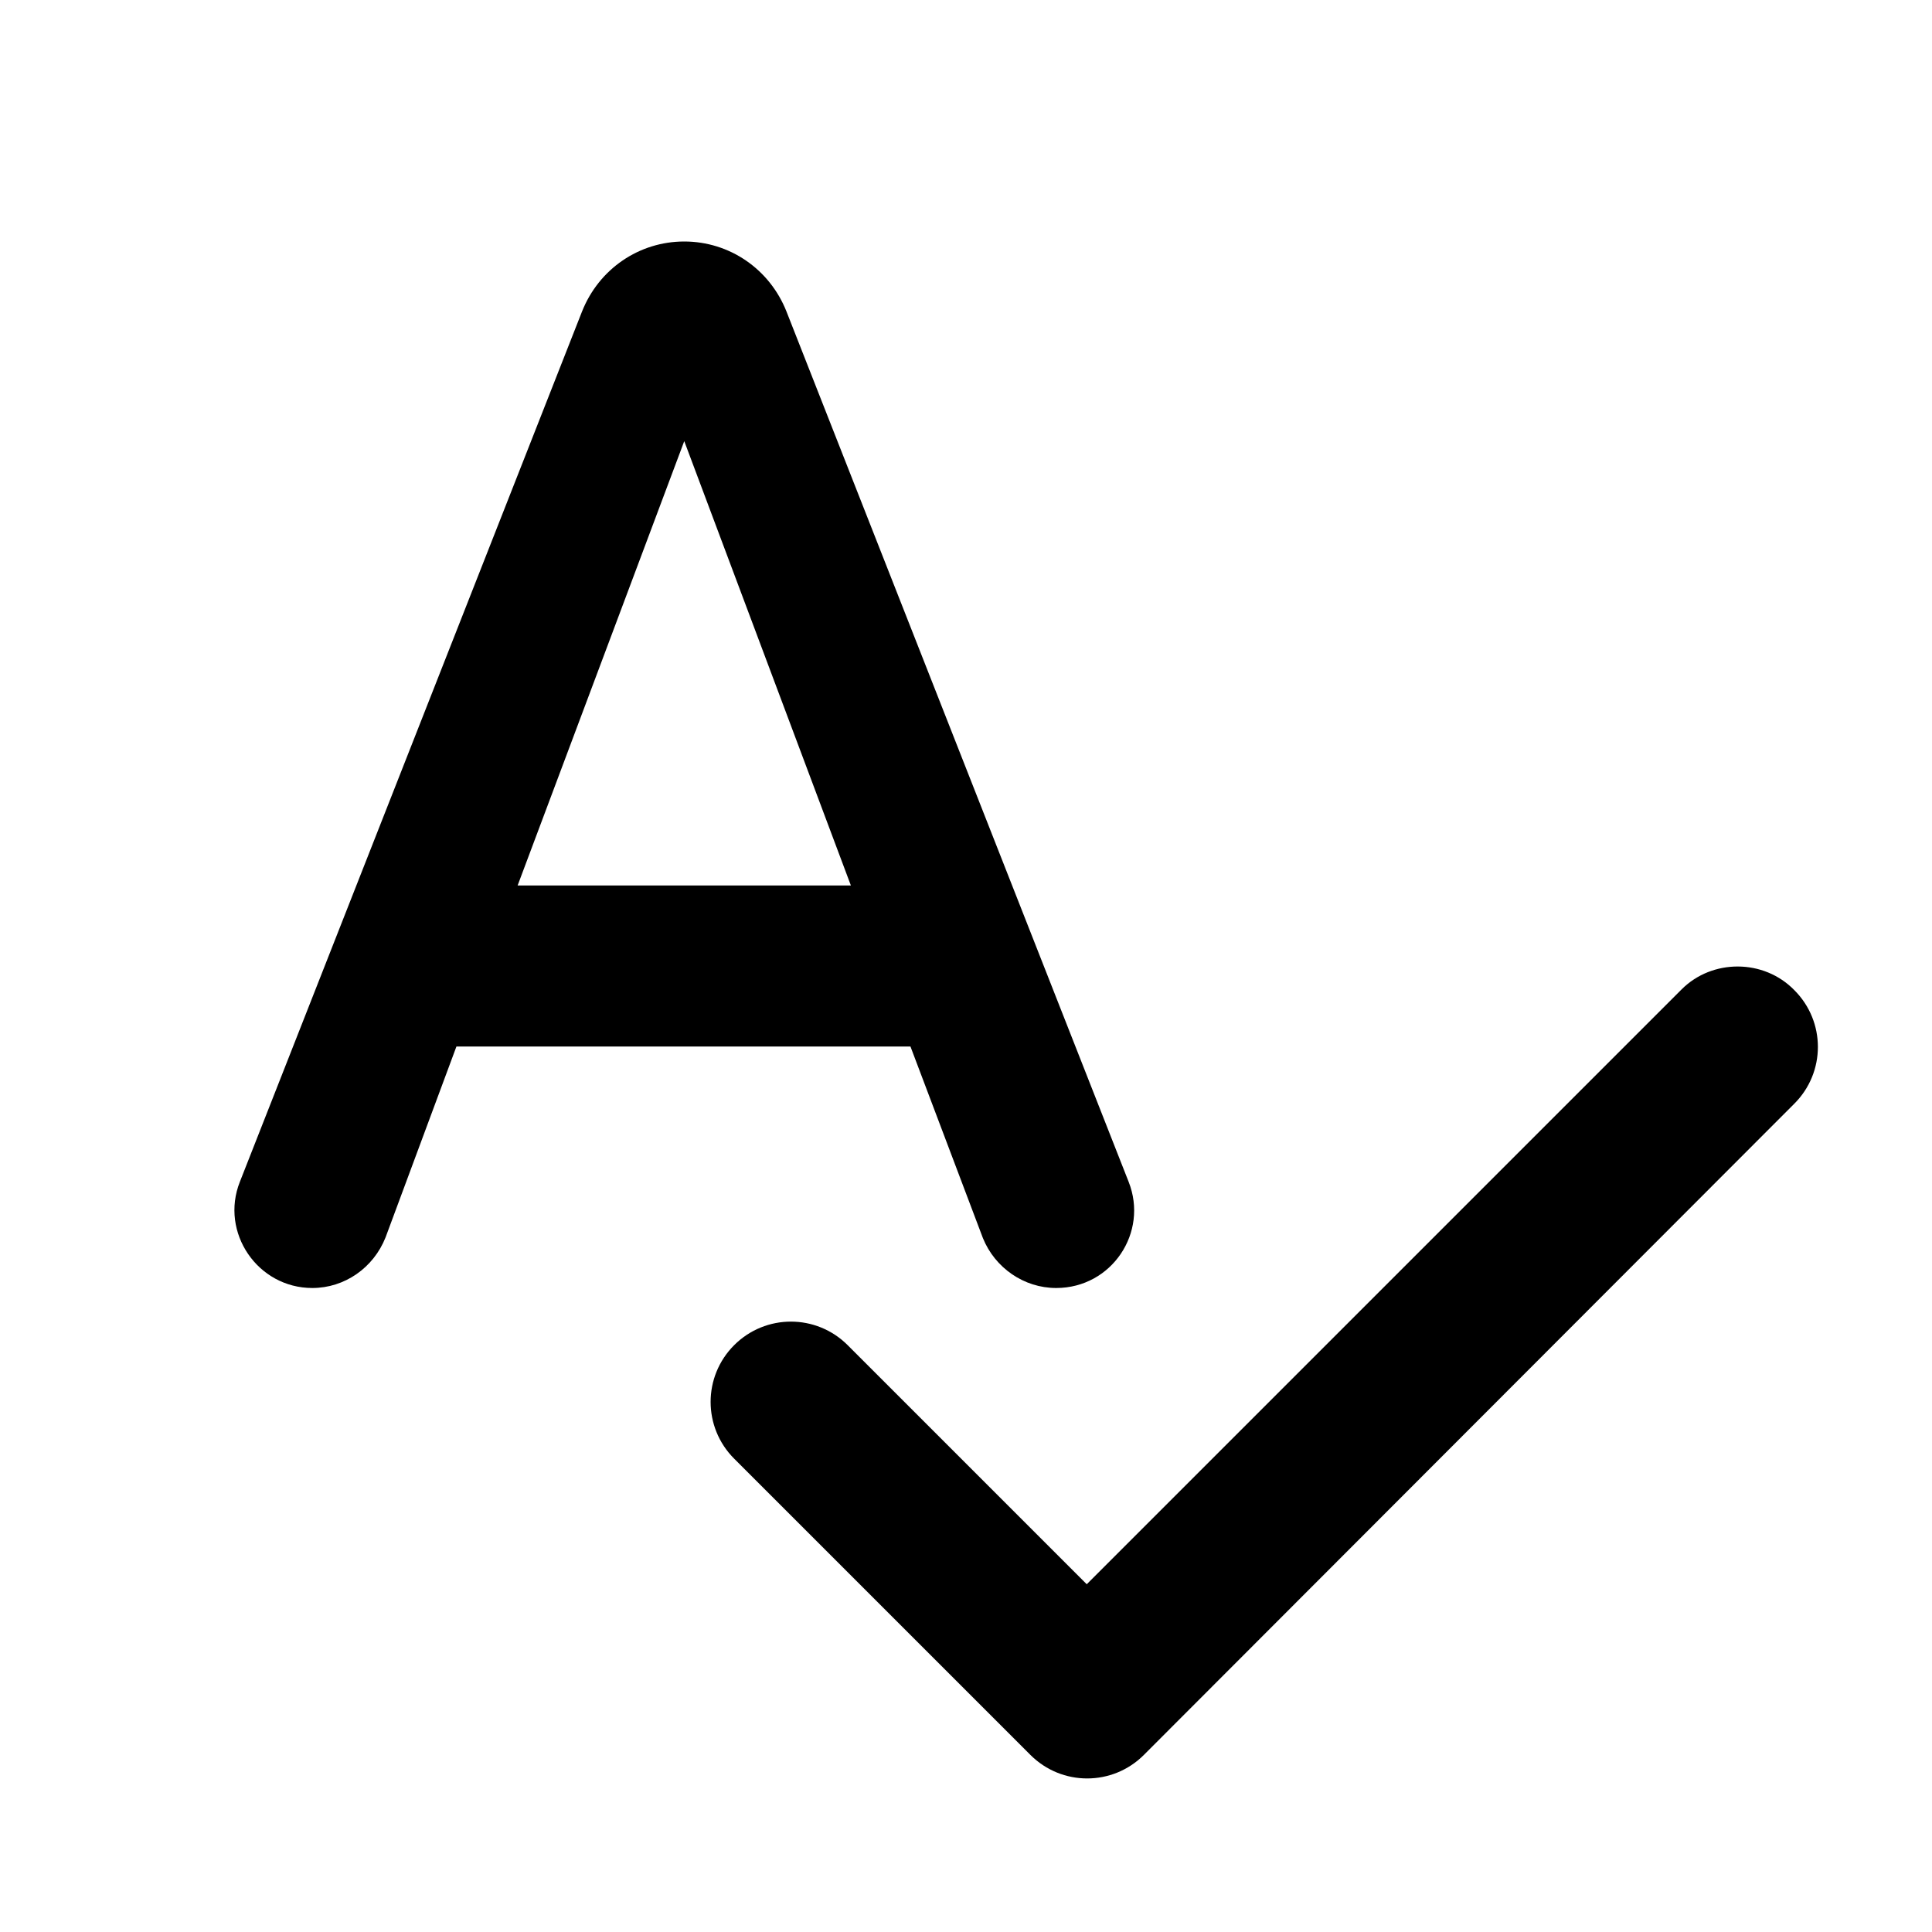 <svg xmlns="http://www.w3.org/2000/svg" viewBox="0 0 24 24" fill="currentColor"><path d="M0 0h24v24H0V0z" fill="none"/><path d="M13.12 16c.69 0 1.15-.69.9-1.32L9.77 3.87C9.56 3.34 9.06 3 8.5 3s-1.06.34-1.27.87L2.98 14.68c-.25.63.22 1.32.9 1.32.4 0 .76-.25.91-.63L5.67 13h5.64l.9 2.38c.15.37.51.62.91.62zm-6.69-5L8.5 5.48 10.57 11H6.43zm14.46 1.29l-7.39 7.39-2.97-2.97c-.39-.39-1.02-.39-1.41 0-.39.39-.39 1.02 0 1.41l3.68 3.68c.39.39 1.02.39 1.41 0l8.08-8.09c.39-.39.39-1.02 0-1.41-.38-.39-1.02-.39-1.4-.01z"/></svg>